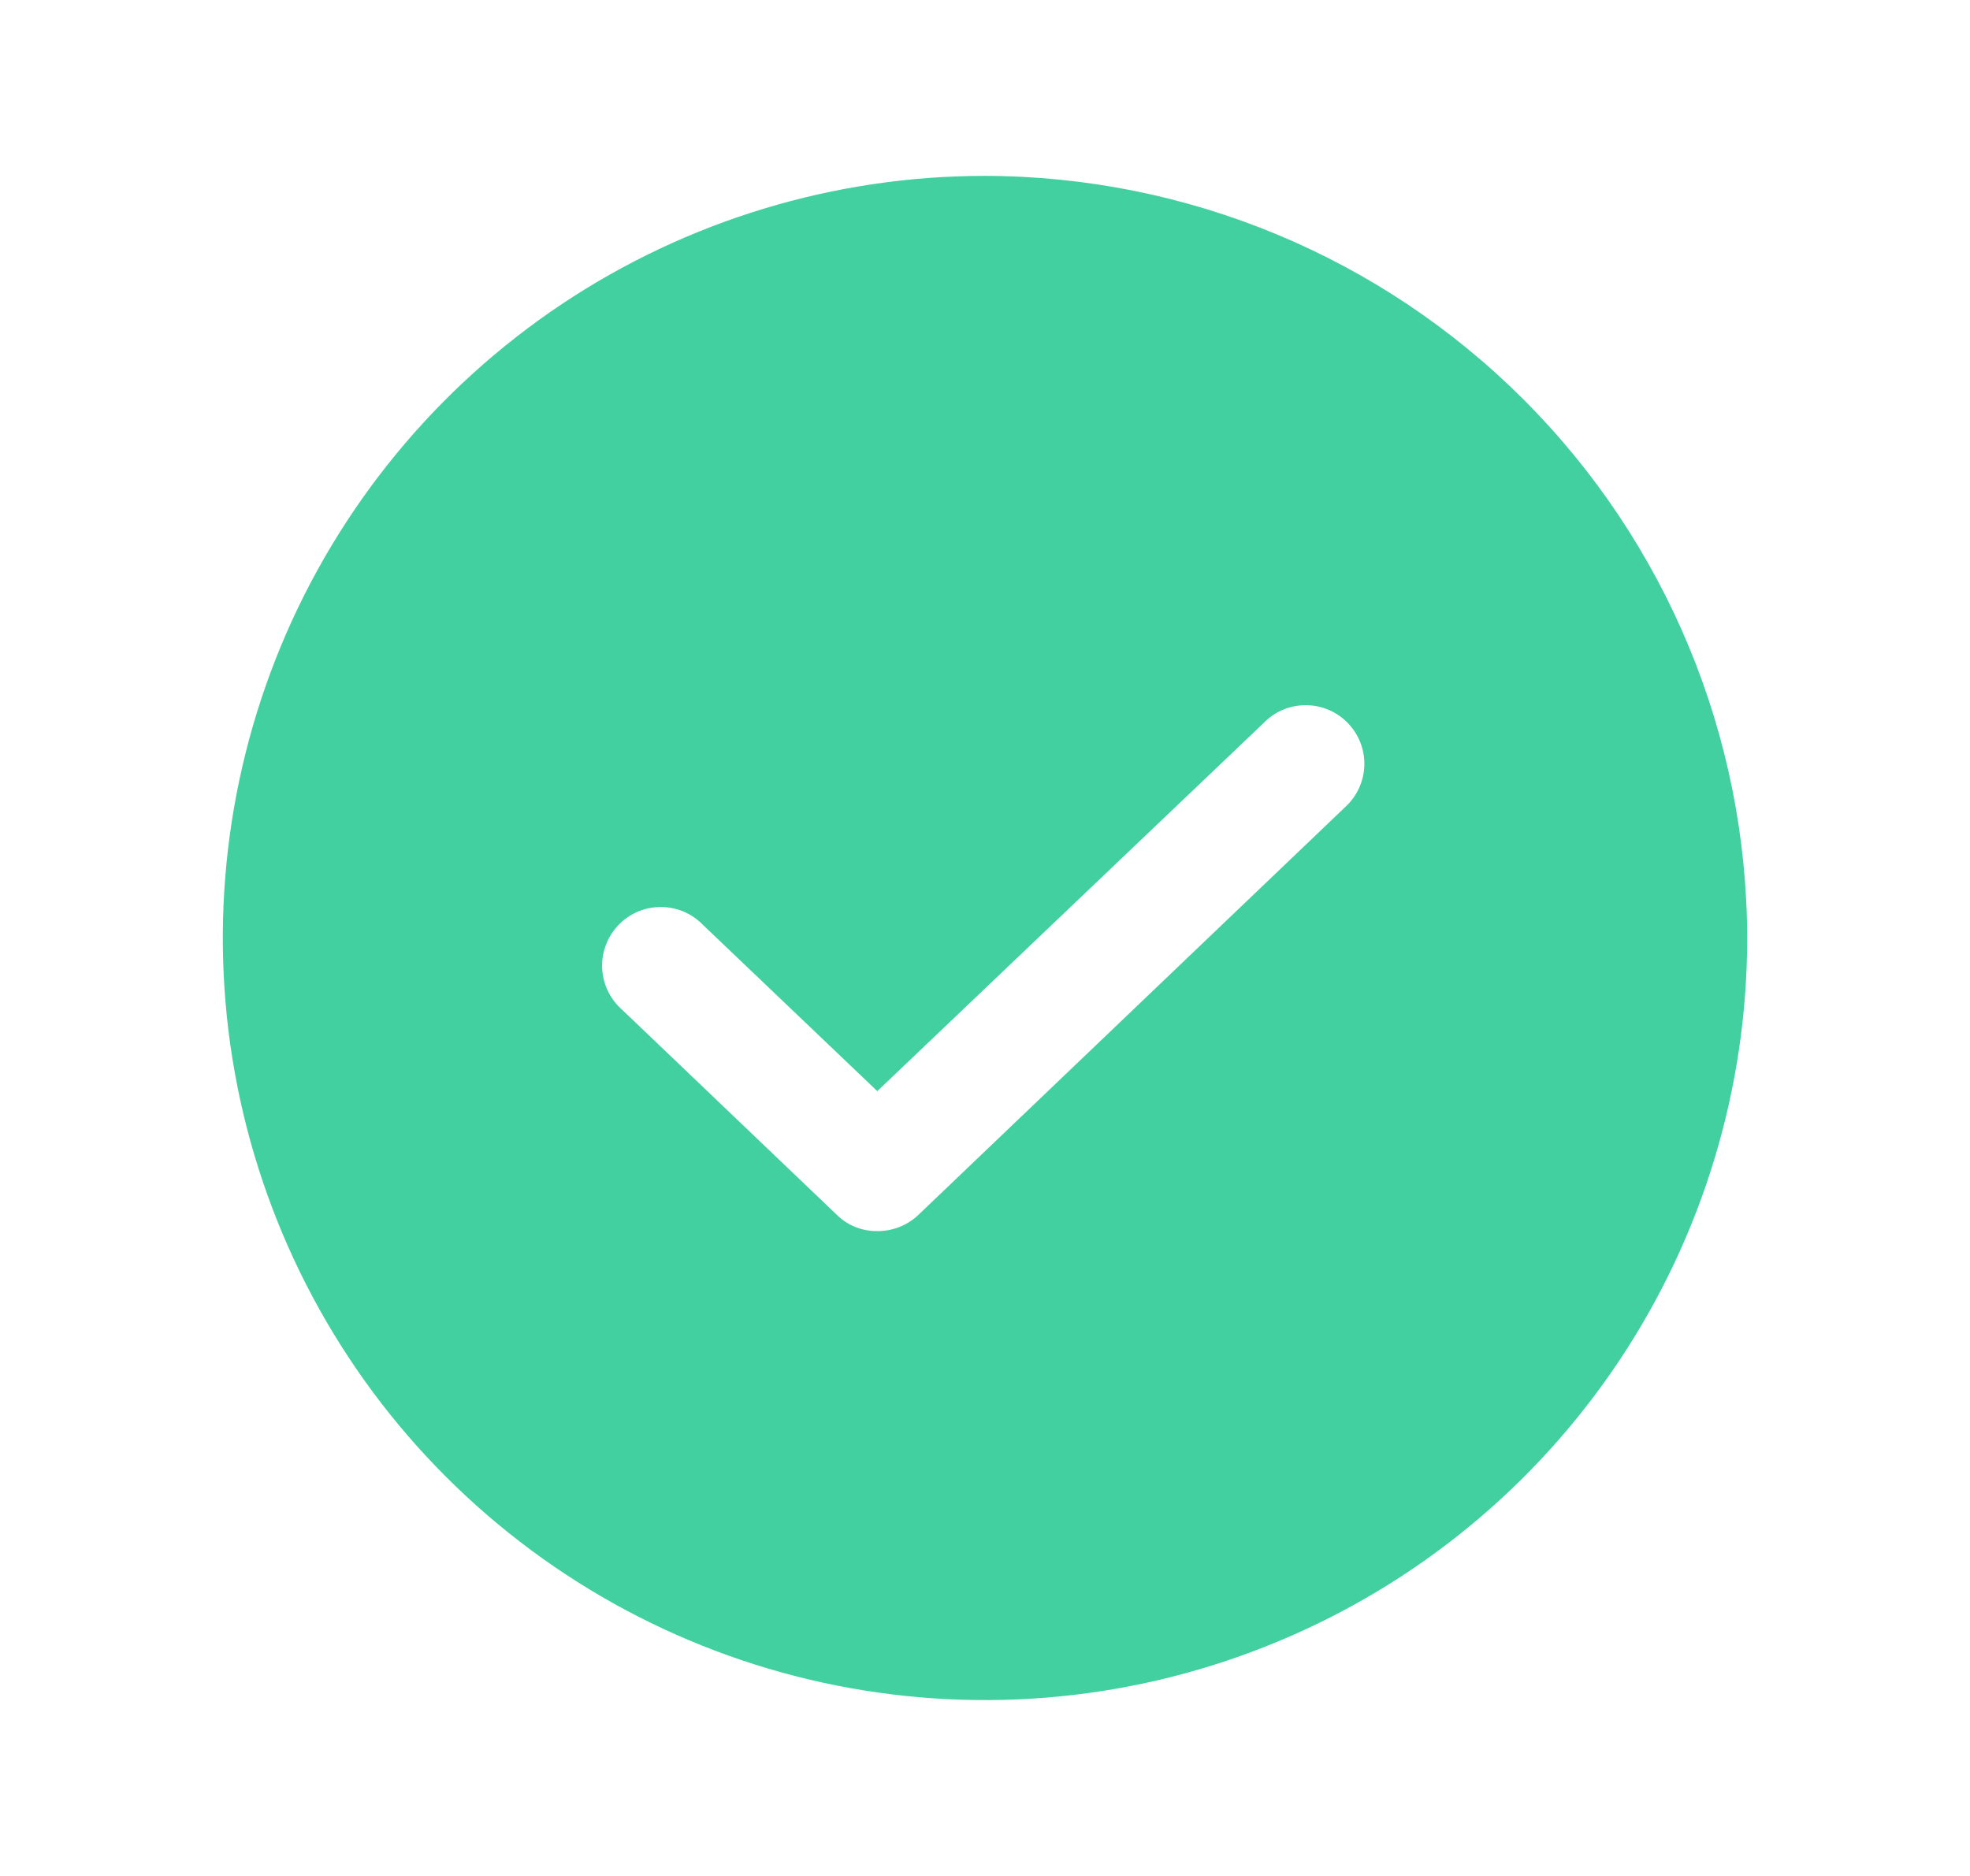 <svg width="21" height="20" viewBox="0 0 21 20" fill="none" xmlns="http://www.w3.org/2000/svg">
<path d="M10.5 1.875C8.893 1.875 7.322 2.352 5.986 3.244C4.65 4.137 3.608 5.406 2.993 6.891C2.379 8.375 2.218 10.009 2.531 11.585C2.845 13.161 3.618 14.609 4.755 15.745C5.891 16.881 7.339 17.655 8.915 17.969C10.491 18.282 12.125 18.122 13.609 17.506C15.094 16.892 16.363 15.85 17.256 14.514C18.148 13.178 18.625 11.607 18.625 10C18.621 7.846 17.764 5.782 16.241 4.259C14.718 2.736 12.654 1.879 10.5 1.875ZM14.367 8.578L9.789 12.953C9.671 13.065 9.514 13.126 9.352 13.125C9.272 13.126 9.193 13.111 9.12 13.082C9.046 13.053 8.979 13.009 8.922 12.953L6.633 10.766C6.569 10.71 6.518 10.643 6.481 10.567C6.444 10.491 6.423 10.408 6.419 10.324C6.415 10.24 6.428 10.156 6.458 10.077C6.487 9.998 6.532 9.926 6.59 9.865C6.648 9.803 6.718 9.755 6.795 9.721C6.873 9.688 6.956 9.67 7.04 9.67C7.124 9.669 7.208 9.686 7.286 9.718C7.363 9.751 7.434 9.799 7.492 9.859L9.352 11.633L13.508 7.672C13.629 7.566 13.787 7.511 13.948 7.519C14.109 7.526 14.261 7.596 14.372 7.713C14.483 7.83 14.545 7.985 14.544 8.146C14.543 8.308 14.479 8.462 14.367 8.578Z" fill="#42D0A1"/>
</svg>

